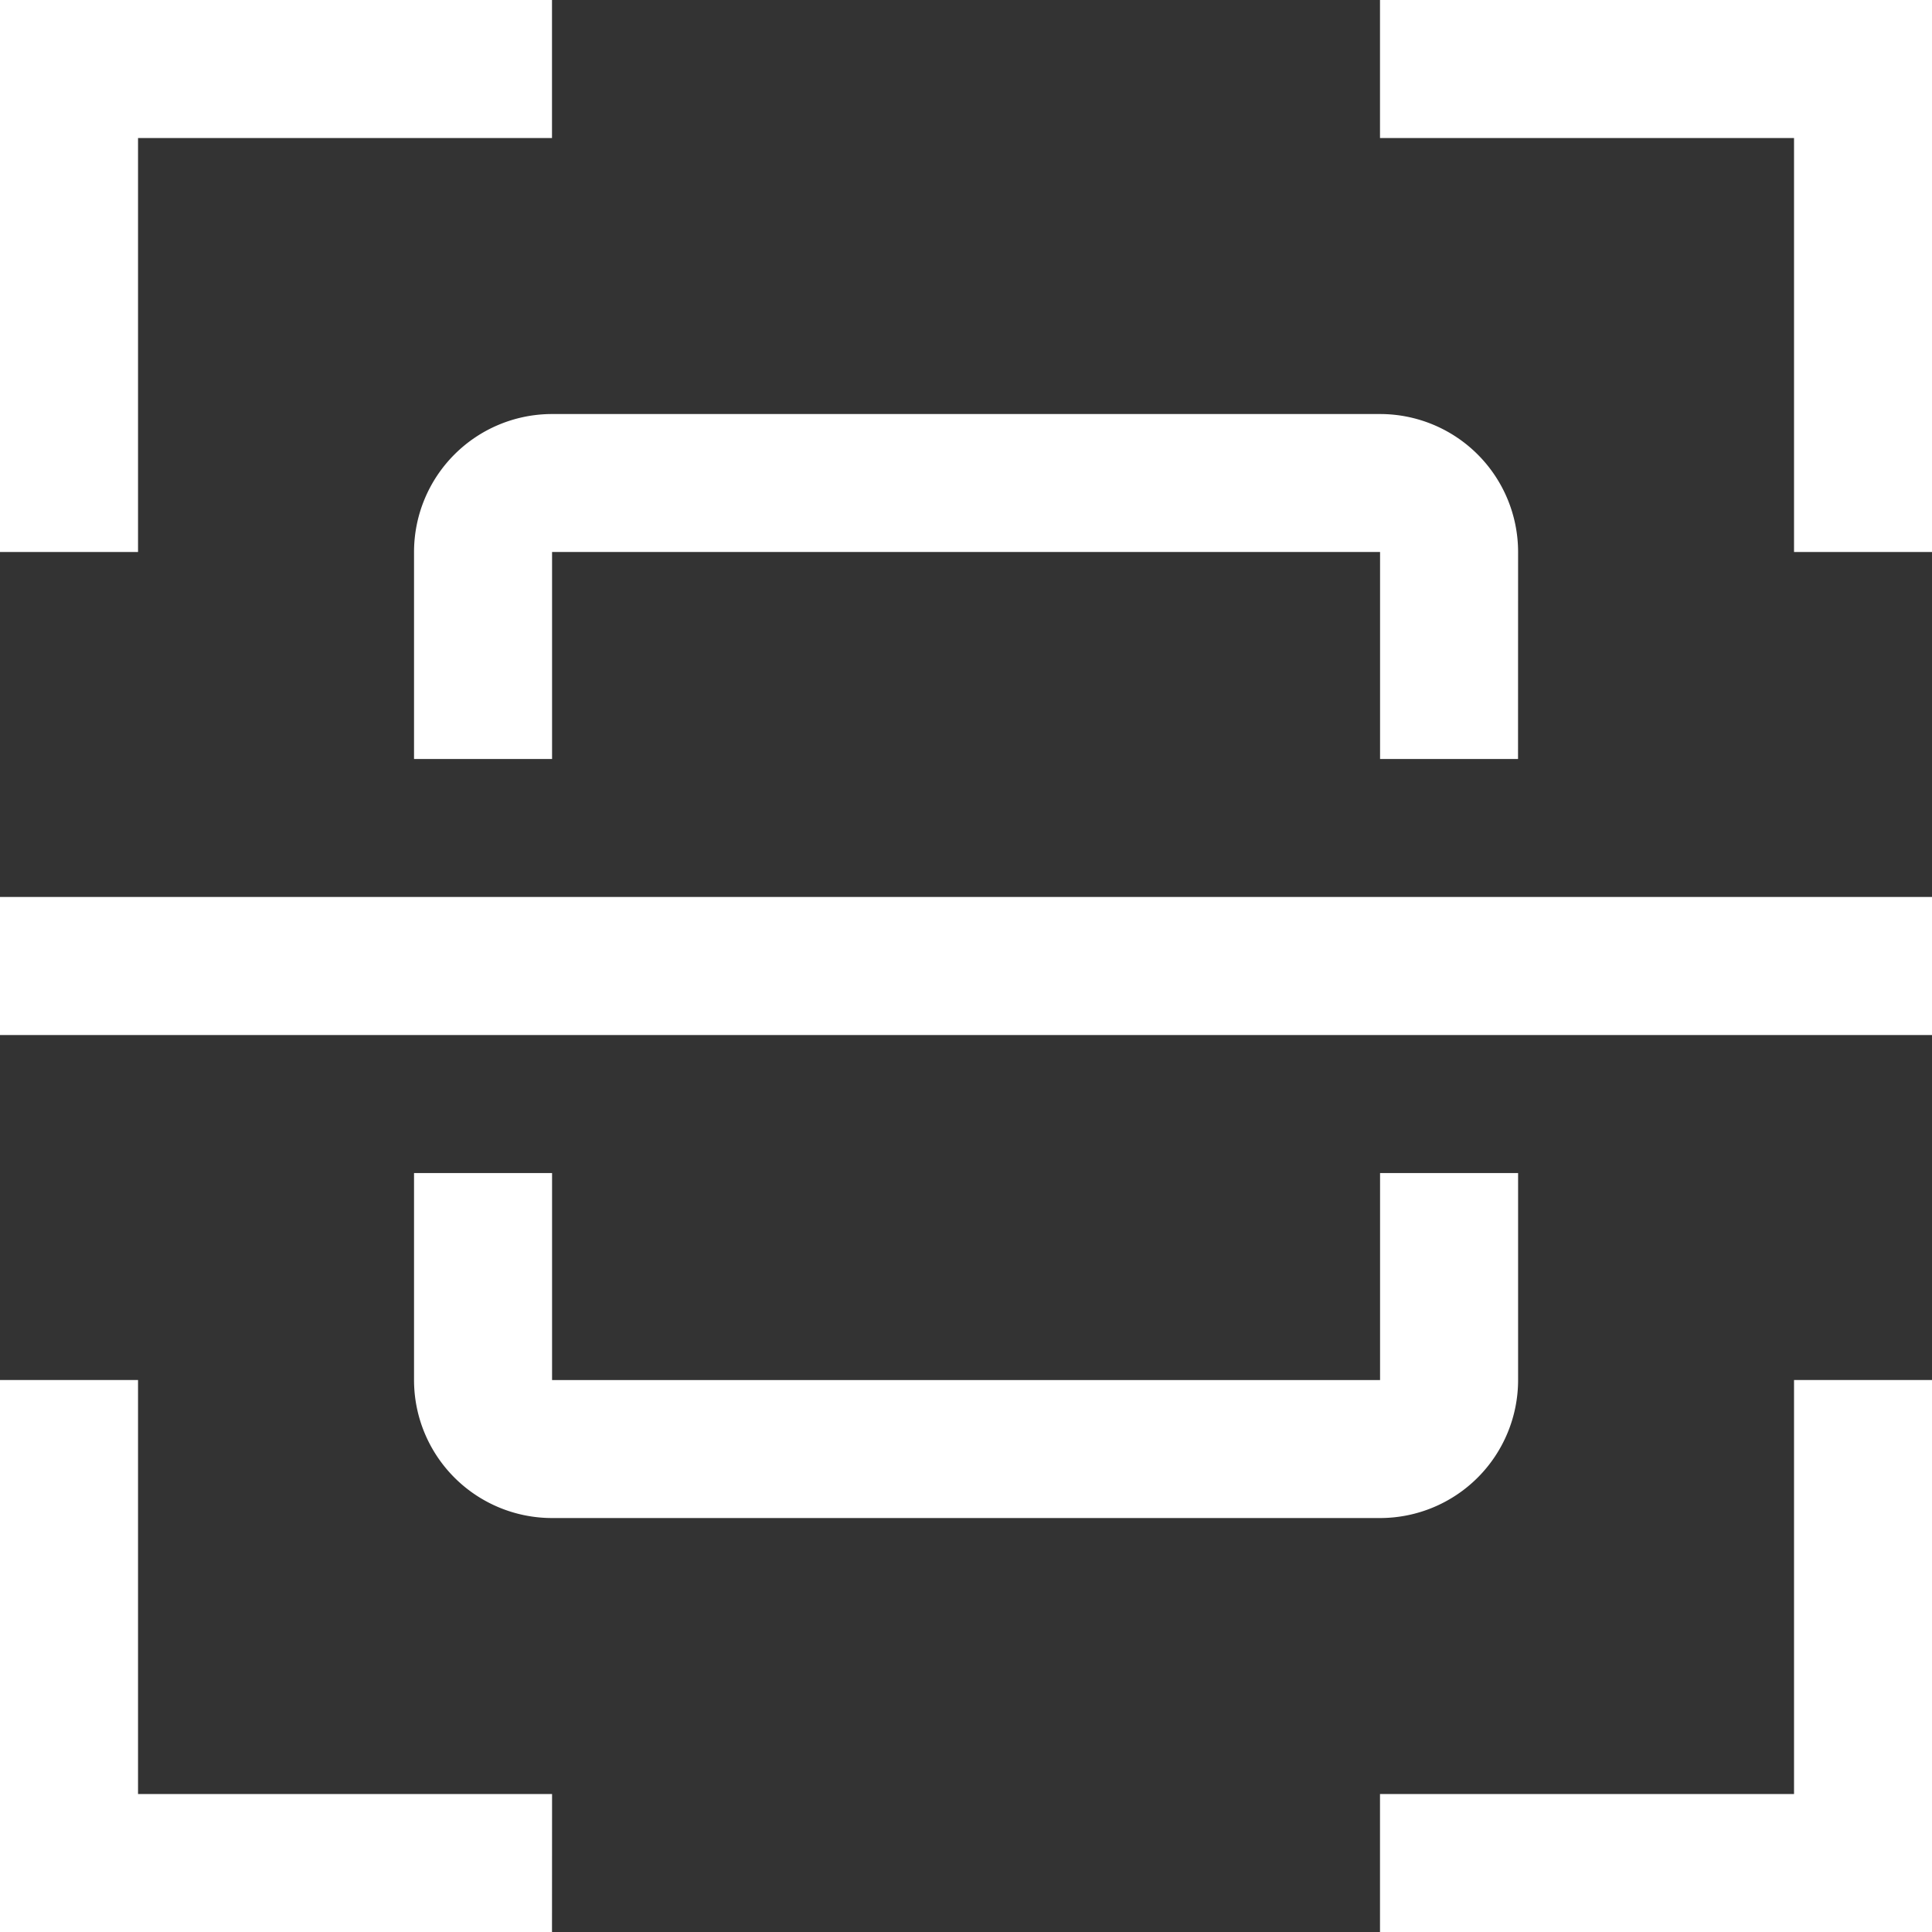 <svg xmlns="http://www.w3.org/2000/svg" width="29.771" height="29.771" viewBox="0 0 29.771 29.771"><rect x="0" y="0" width="29.771" height="29.771" fill="#333333" stroke="none"/><g transform="translate(-3 -3)"><path d="M26.886,33.816H14.127A2.127,2.127,0,0,1,12,31.69V28.5h2.127v3.19H26.886V28.5h2.127v3.19A2.127,2.127,0,0,1,26.886,33.816Z" transform="translate(-2.62 -7.424)" fill="#fff"/><path d="M3,22.5H32.771v2.127H3Z" transform="translate(0 -5.678)" fill="#fff"/><path d="M29.012,17.316H26.886v-3.19H14.127v3.19H12v-3.19A2.127,2.127,0,0,1,14.127,12H26.886a2.127,2.127,0,0,1,2.127,2.127Z" transform="translate(-2.62 -2.62)" fill="#fff"/><path d="M41.506,11.506H39.38V5.127H33V3h8.506Z" transform="translate(-8.735)" fill="#fff"/><path d="M5.127,11.506H3V3h8.506V5.127H5.127Z" fill="#fff"/><path d="M11.506,41.506H3V33H5.127v6.38h6.38Z" transform="translate(0 -8.735)" fill="#fff"/><path d="M41.506,41.506H33V39.38h6.38V33h2.127Z" transform="translate(-8.735 -8.735)" fill="#fff"/></g></svg>
